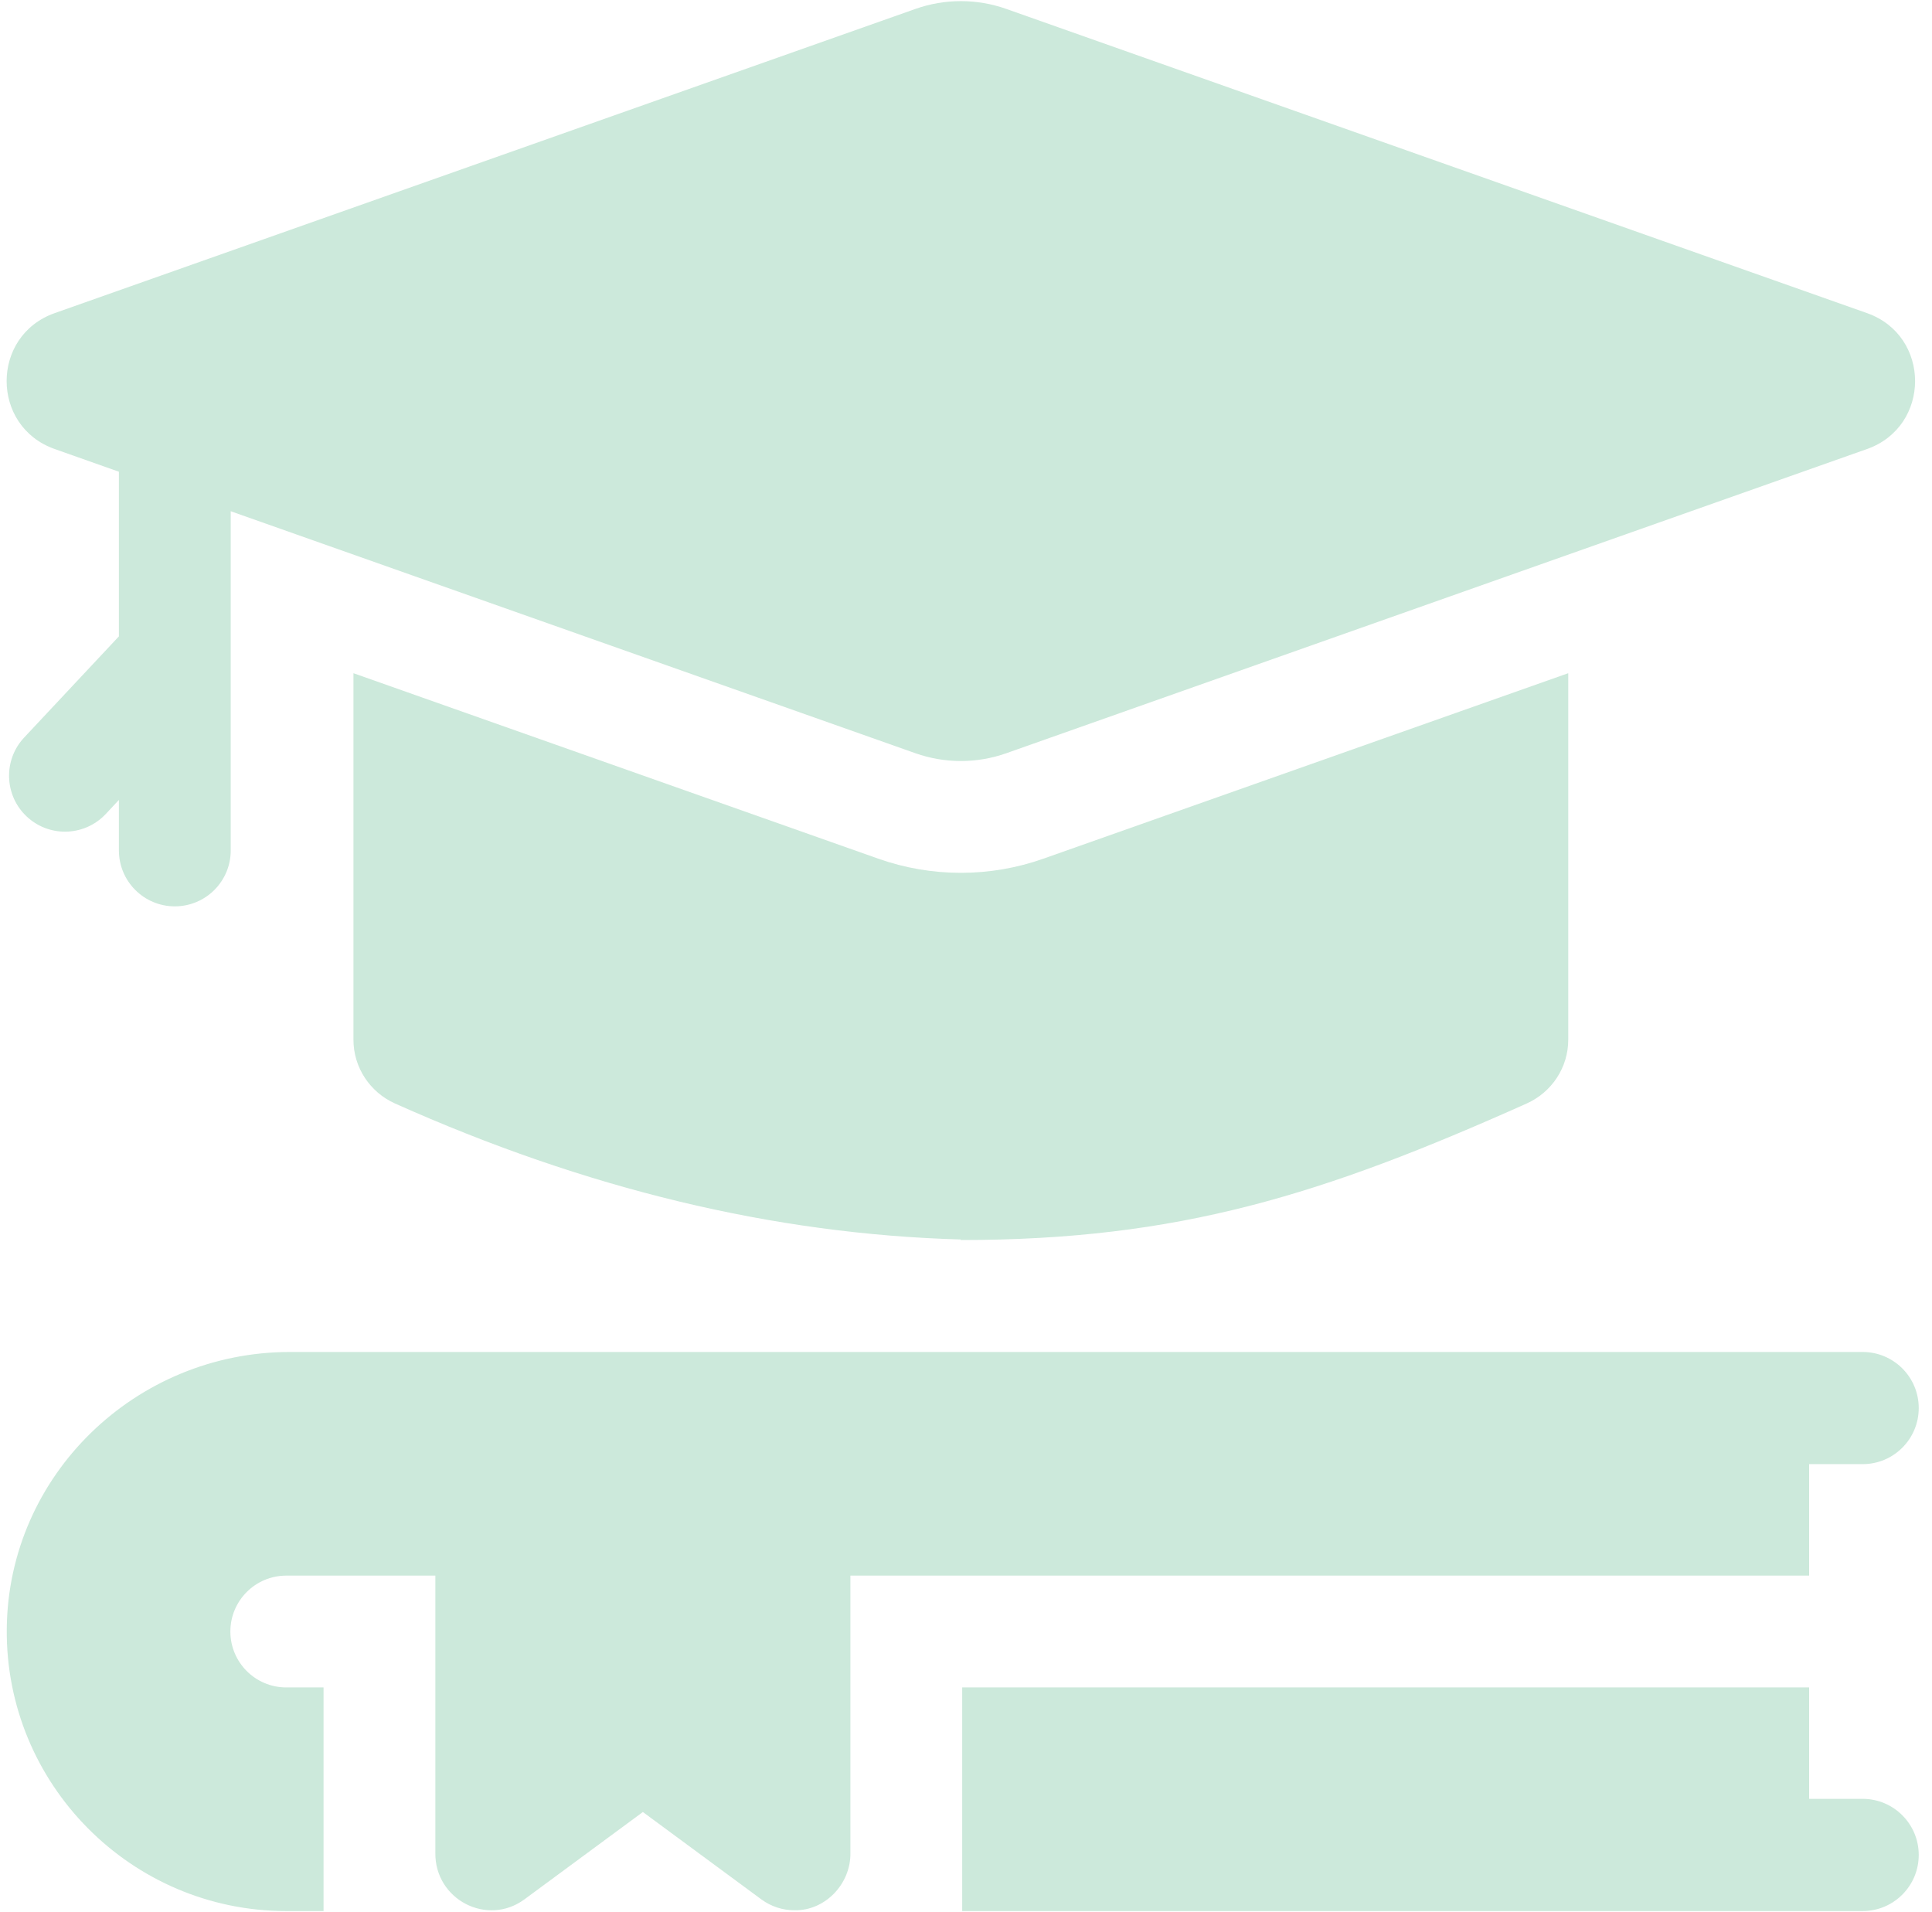 <svg width="97" height="96" viewBox="0 0 97 96" fill="none" xmlns="http://www.w3.org/2000/svg">
<g opacity="0.2" clip-path="url(#clip0_40000016_2995)">
<path d="M76.649 55.401C77.914 54.834 78.737 53.587 78.737 52.2V33.798L52.392 43.108C51.056 43.581 49.659 43.82 48.242 43.82C46.824 43.82 45.428 43.581 44.091 43.108L17.746 33.798V52.2C17.746 53.587 18.569 54.834 19.834 55.401C29.413 59.686 38.833 61.962 48.242 62.228V62.255C59.209 62.255 66.435 59.97 76.649 55.401Z" fill="#008F4A"/>
<path d="M2.746 22.543L5.97 23.683V31.948L1.213 37.028C0.153 38.159 0.212 39.935 1.343 40.995C1.885 41.502 2.574 41.753 3.261 41.753C4.011 41.753 4.758 41.455 5.311 40.865L5.97 40.16V42.696C5.97 44.246 7.227 45.503 8.777 45.503C10.327 45.503 11.584 44.246 11.584 42.696V25.666L45.962 37.816C47.437 38.337 49.047 38.337 50.522 37.816L93.737 22.543C96.955 21.406 96.955 16.857 93.737 15.72L50.522 0.448C49.047 -0.074 47.437 -0.074 45.962 0.448L2.746 15.72C-0.471 16.857 -0.471 21.407 2.746 22.543Z" fill="#008F4A"/>
<path d="M93.517 90.31H90.831V84.717H48.309V95.944H93.517C95.072 95.944 96.334 94.683 96.334 93.127C96.334 91.571 95.072 90.31 93.517 90.31Z" fill="#008F4A"/>
<path d="M90.831 73.506H93.519C95.073 73.506 96.334 72.246 96.334 70.691C96.334 69.136 95.073 67.876 93.519 67.876H14.552C6.826 67.876 0.415 74.046 0.34 81.771C0.264 89.573 6.589 95.944 14.373 95.944H16.244V84.717H14.373C12.823 84.717 11.566 83.46 11.566 81.91C11.566 80.36 12.823 79.103 14.373 79.103H21.858V93.016C21.825 95.363 24.456 96.734 26.331 95.356L32.277 90.971L38.223 95.356C38.715 95.719 39.3 95.904 39.889 95.904C41.444 95.932 42.727 94.565 42.696 93.012V79.103H90.831V73.506Z" fill="#008F4A"/>
</g>
<defs>
<clipPath id="clip0_40000016_2995">
<rect width="96" height="96" fill="white" transform="translate(0.333)"/>
</clipPath>
</defs>
</svg>
